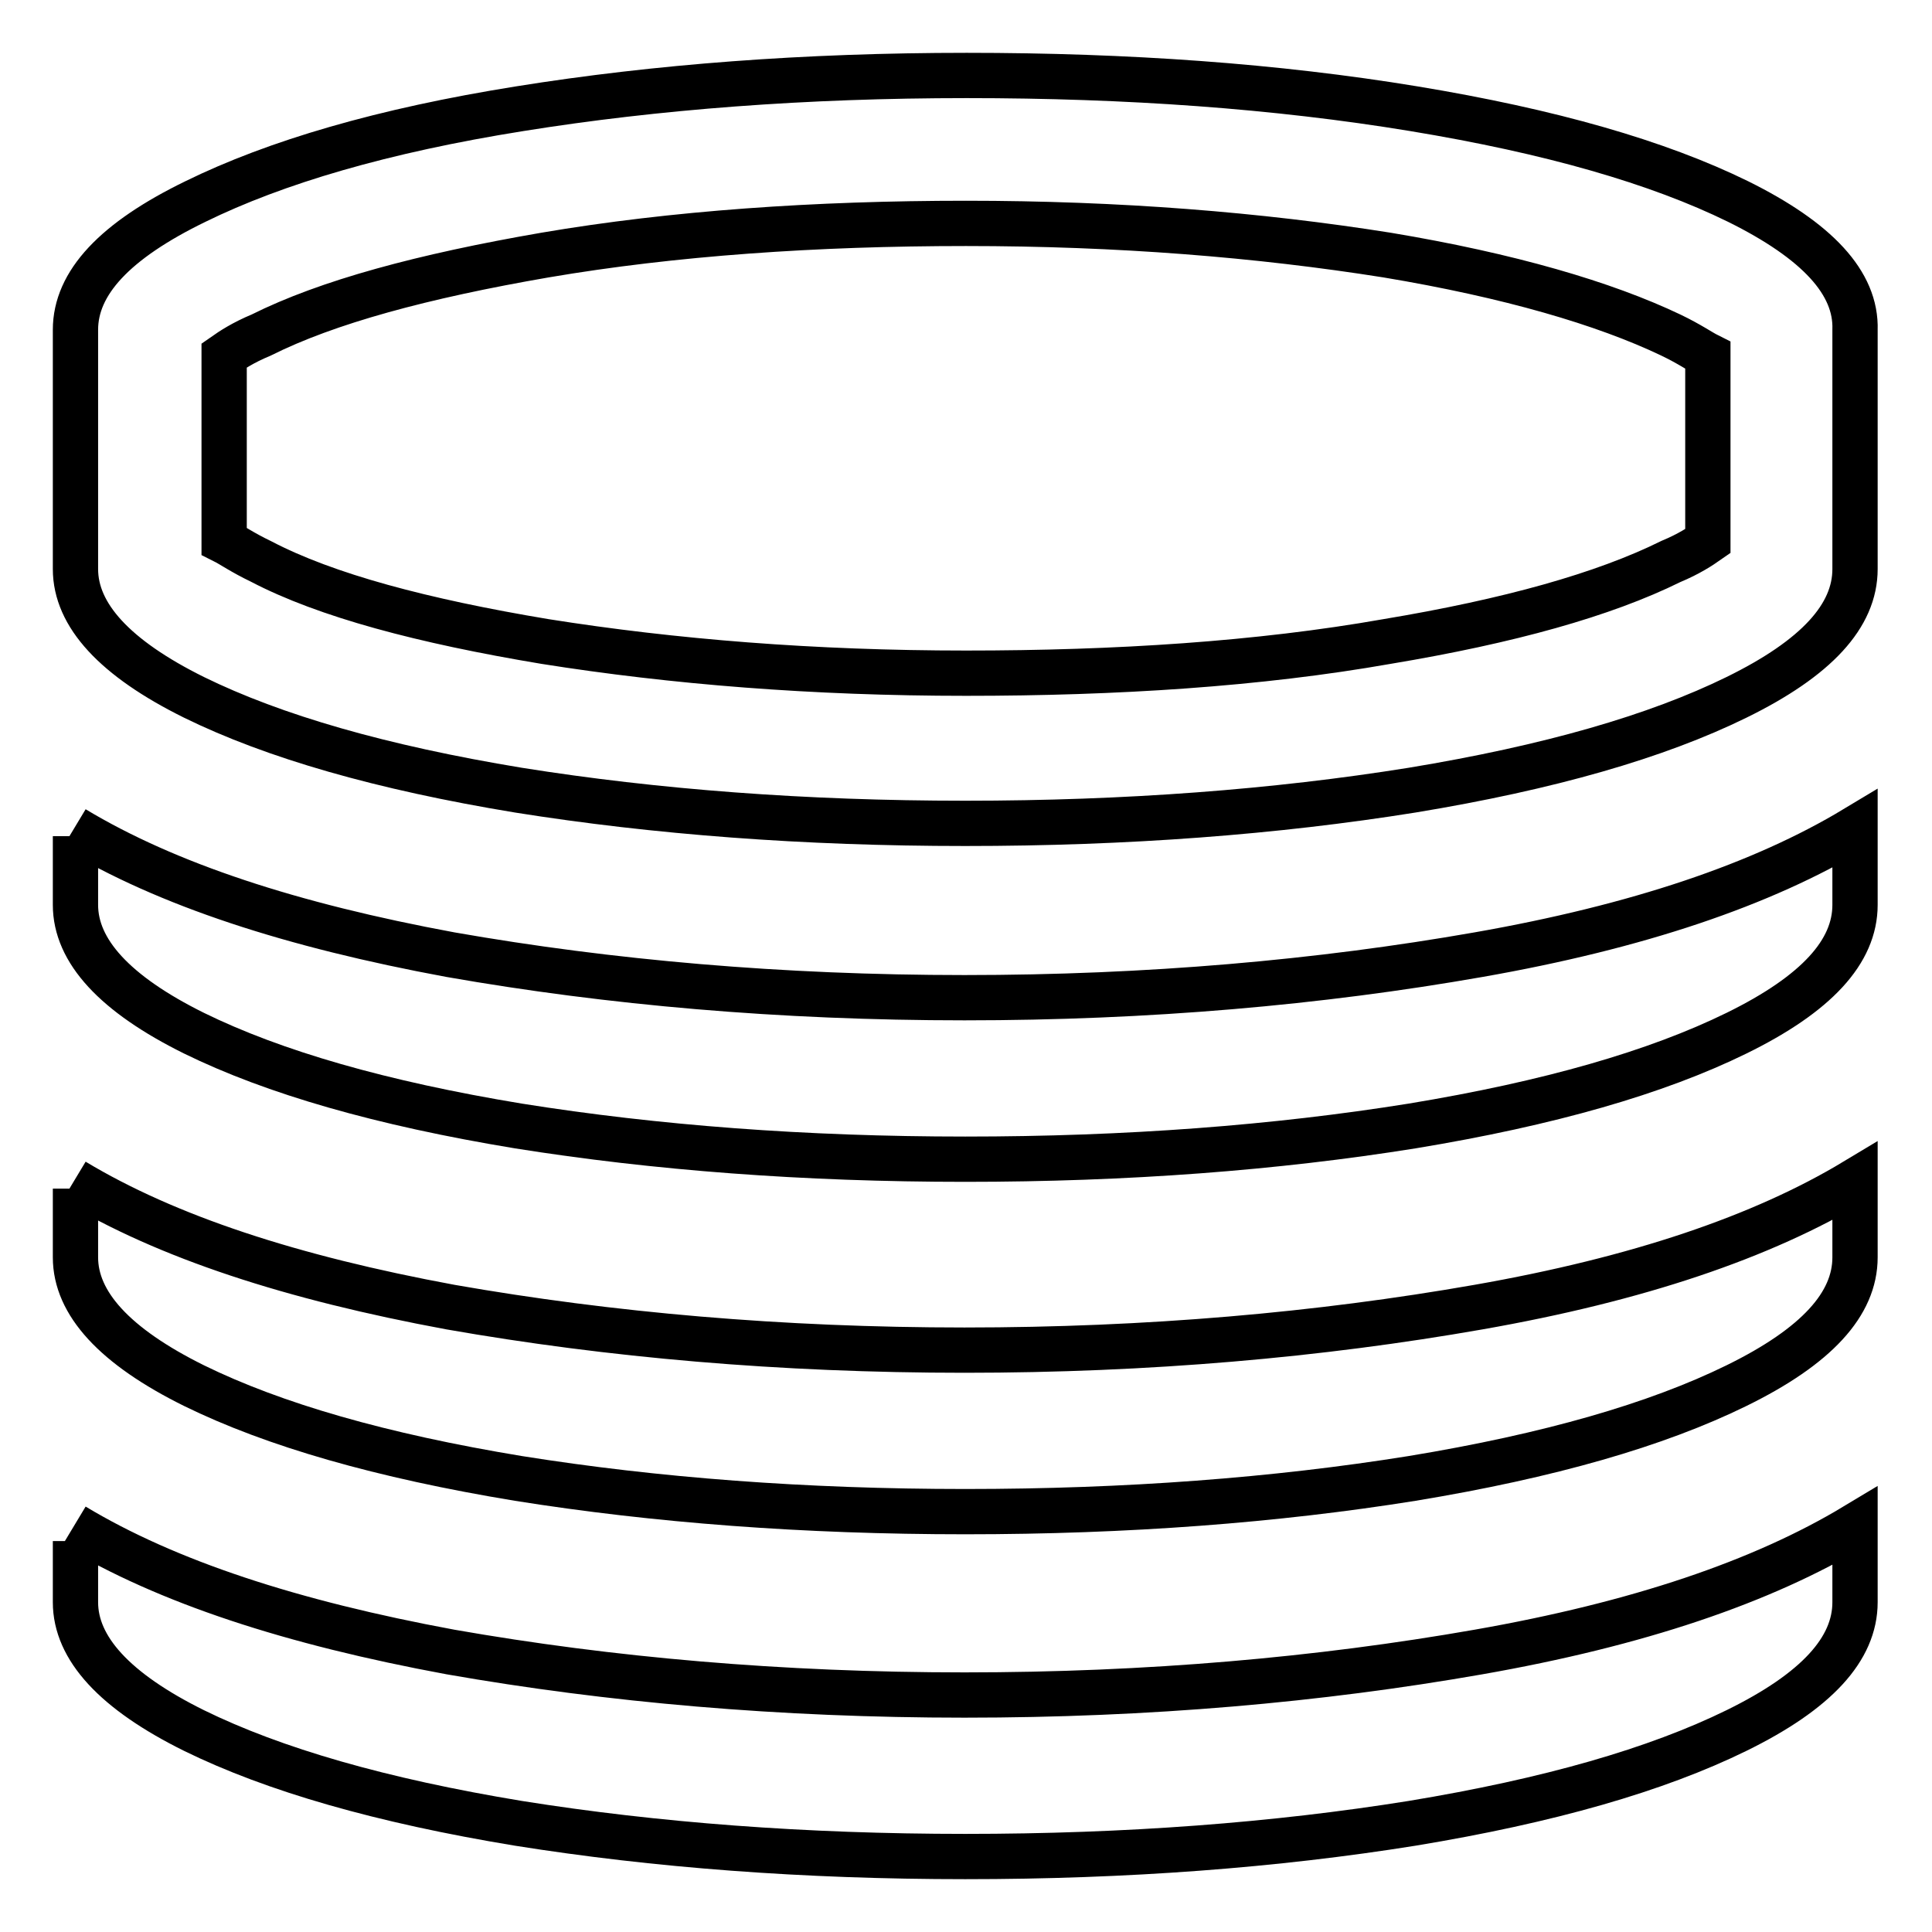 <?xml version="1.0" encoding="utf-8"?>
<!-- Svg Vector Icons : http://www.onlinewebfonts.com/icon -->
<!DOCTYPE svg PUBLIC "-//W3C//DTD SVG 1.1//EN" "http://www.w3.org/Graphics/SVG/1.1/DTD/svg11.dtd">
<svg version="1.1" xmlns="http://www.w3.org/2000/svg" xmlns:xlink="http://www.w3.org/1999/xlink" x="0px" y="0px" viewBox="0 0 256 256" enable-background="new 0 0 256 256" xml:space="preserve">
<g> <path stroke-width="6" fill-opacity="0" stroke="#000000"  d="M230.3,26.7c-10.6-5.2-24.8-9.3-43-12.3c-18.2-3-37.9-4.4-59.2-4.4c-21.4,0-41.1,1.5-59.2,4.4 c-18.2,2.9-32.4,7.1-43,12.3C15.2,31.9,10,37.5,10,43.7v31.7c0,6.1,5.2,11.8,15.7,17c10.6,5.2,24.8,9.3,43,12.3 c18.2,2.9,37.9,4.4,59.2,4.4c21.4,0,41.1-1.5,59.2-4.4c18.2-3,32.4-7.1,43-12.3c10.6-5.2,15.7-10.8,15.7-17V43.7 C246,37.5,240.8,31.9,230.3,26.7z M226.3,71.7c-1,0.7-2.5,1.7-4.9,2.7c-8.9,4.4-21.4,7.9-37.6,10.6c-17,3-35.9,4.2-55.8,4.2 c-20.2,0-38.8-1.5-55.8-4.2c-16.2-2.7-29-6.1-37.6-10.6c-2.5-1.2-3.9-2.2-4.9-2.7V47.1c1-0.7,2.5-1.7,4.9-2.7 C43.4,40,56,36.6,72.2,33.8c17-2.9,35.9-4.2,55.8-4.2c20.2,0,38.8,1.5,55.8,4.2c16.2,2.7,28.8,6.4,37.6,10.6 c2.5,1.2,3.9,2.2,4.9,2.7V71.7z M10,204.2v8.1c0,6.1,5.2,11.8,15.7,17c10.6,5.2,24.8,9.3,43,12.3c18.2,2.9,37.9,4.4,59.2,4.4 c21.4,0,41.1-1.5,59.2-4.4c18.2-3,32.4-7.1,43-12.3c10.6-5.2,15.7-10.8,15.7-17v-10.1c-12.3,7.4-28.8,13-49.9,16.7 c-21.1,3.7-43.8,5.7-68.1,5.7c-24.3,0-47-2-68.1-5.7c-21.1-3.9-37.6-9.3-49.9-16.7 M10,157.5v9.1c0,6.1,5.2,11.8,15.7,17 c10.6,5.2,24.8,9.3,43,12.3c18.2,2.9,37.9,4.4,59.2,4.4c21.4,0,41.1-1.5,59.2-4.4c18.2-3,32.4-7.1,43-12.3 c10.6-5.2,15.7-10.8,15.7-17v-10.1c-12.3,7.4-28.8,13-49.9,16.7c-21.1,3.7-43.8,5.7-68.1,5.7c-24.3,0-47-2-68.1-5.7 c-21.1-3.9-37.6-9.3-49.9-16.7 M10,110.8v9.1c0,6.1,5.2,11.8,15.7,17c10.6,5.2,24.8,9.3,43,12.3c18.2,2.9,37.9,4.4,59.2,4.4 c21.4,0,41.1-1.5,59.2-4.4c18.2-3,32.4-7.1,43-12.3c10.6-5.2,15.7-10.8,15.7-17v-10.1c-12.3,7.4-28.8,13-49.9,16.7 c-21.1,3.7-43.8,5.7-68.1,5.7c-24.3,0-47-2-68.1-5.7c-21.1-3.9-37.6-9.3-49.9-16.7"/></g>
</svg>
